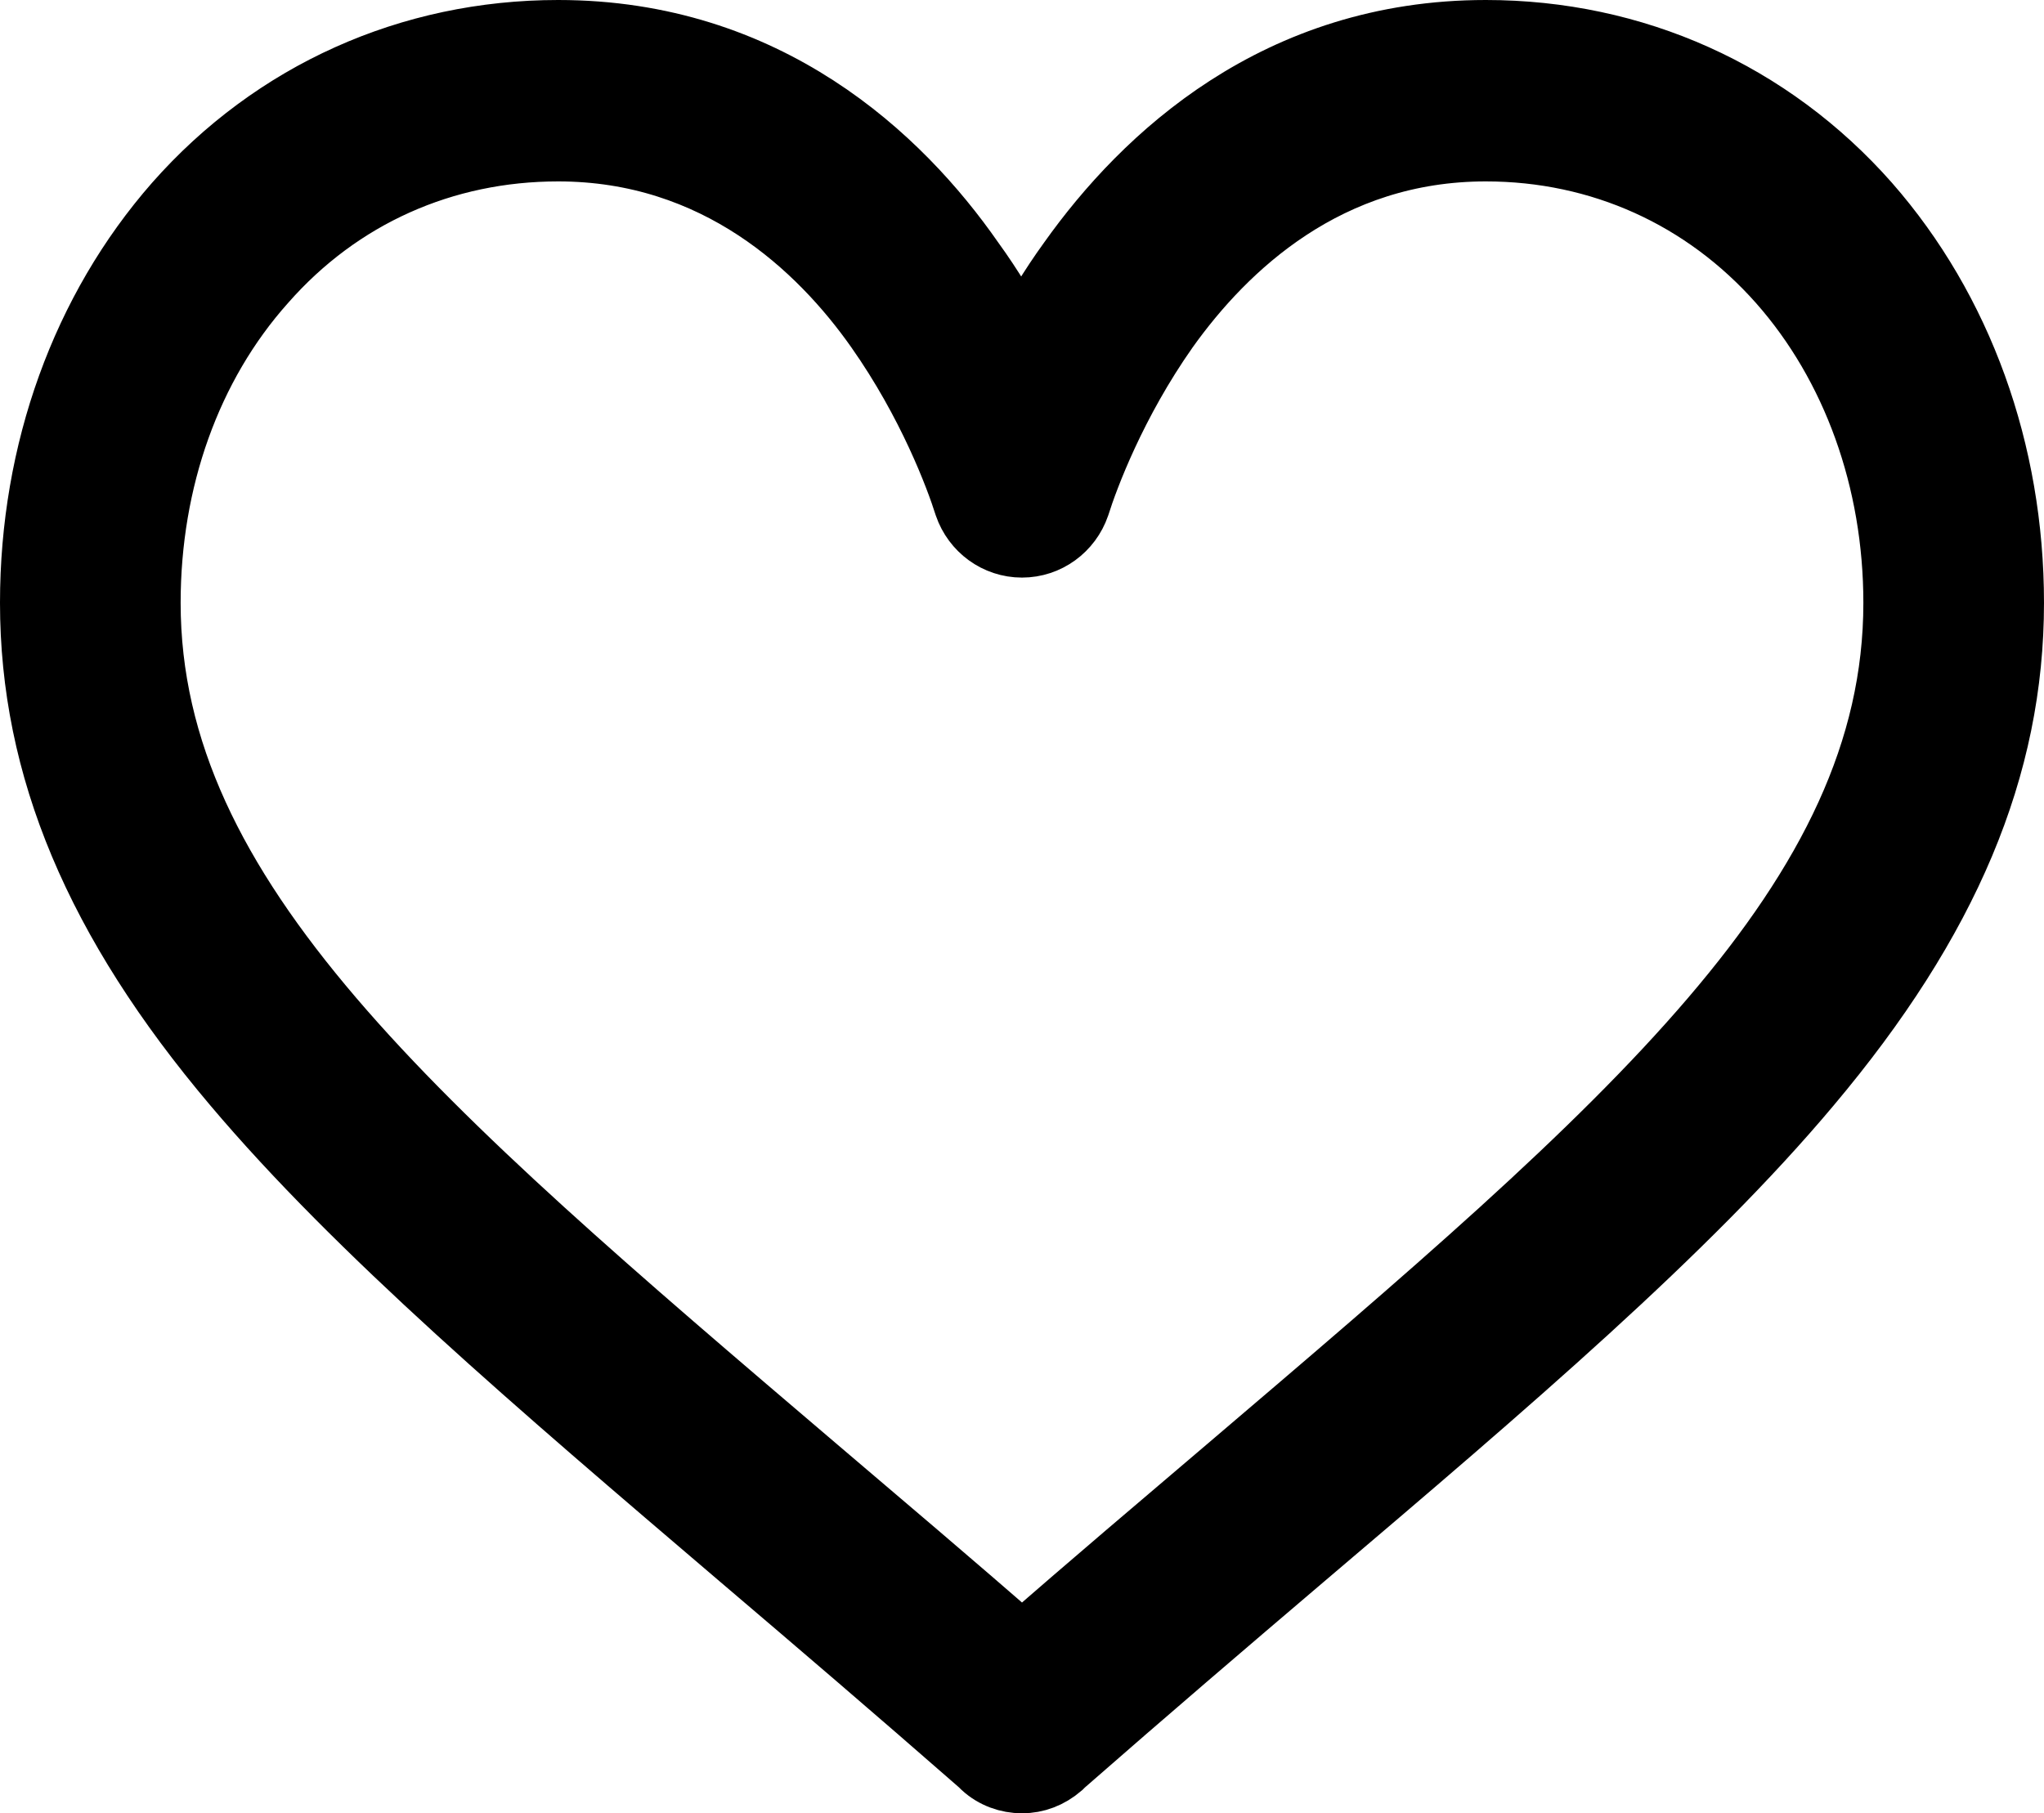 <?xml version="1.0" encoding="utf-8"?>
<!-- Generator: Adobe Illustrator 26.0.2, SVG Export Plug-In . SVG Version: 6.00 Build 0)  -->
<svg version="1.1" id="Layer_1" xmlns="http://www.w3.org/2000/svg" xmlns:xlink="http://www.w3.org/1999/xlink" x="0px" y="0px"
	 viewBox="0 0 251.2 222.9" style="enable-background:new 0 0 251.2 222.9;" xml:space="preserve">
<path style="fill-rule:evenodd;clip-rule:evenodd;stroke:#000000;stroke-width:8;stroke-miterlimit:10;" d="M150.9,180.6
	c-8.1,6.9-16.5,14-25.3,21.7c-8.8-7.7-17.2-14.8-25.3-21.7c-49.4-42.1-82.1-70-82.1-106.5c0-15.1,5-29.2,14.2-39.5
	C41.7,24,54.5,18.3,68.6,18.3c19.5,0,32.2,12,39.3,22.1c6.4,9.1,9.8,18.2,10.9,21.7c1,2.9,3.7,4.9,6.8,4.9c3.1,0,5.8-2,6.8-4.9
	c1.1-3.5,4.5-12.6,10.9-21.7c7.2-10.1,19.8-22.1,39.3-22.1c14.1,0,26.9,5.8,36.2,16.3C227.9,44.9,233,59,233,74.1
	C233,110.7,200.3,138.5,150.9,180.6 M229.5,25.1C217.5,11.5,200.8,4,182.6,4c-25.6,0-41.9,15.3-51,28.1c-2.4,3.3-4.4,6.7-6.1,9.8
	c-1.7-3.1-3.7-6.5-6.1-9.8C110.5,19.3,94.2,4,68.6,4c-18.2,0-34.9,7.5-46.9,21.1C10.3,38.1,4,55.5,4,74.1c0,20.2,7.9,39.1,24.9,59.2
	c15.2,18,37,36.6,62.2,58.1c9.4,8,19.1,16.3,29.5,25.4l0.3,0.3c1.3,1.2,3,1.8,4.7,1.8c1.7,0,3.3-0.6,4.7-1.8l0.3-0.3
	c10.4-9.1,20.1-17.4,29.5-25.4c25.3-21.5,47.1-40.1,62.2-58.1c17-20.2,24.9-39,24.9-59.2C247.2,55.5,240.9,38.1,229.5,25.1z"/>
</svg>
